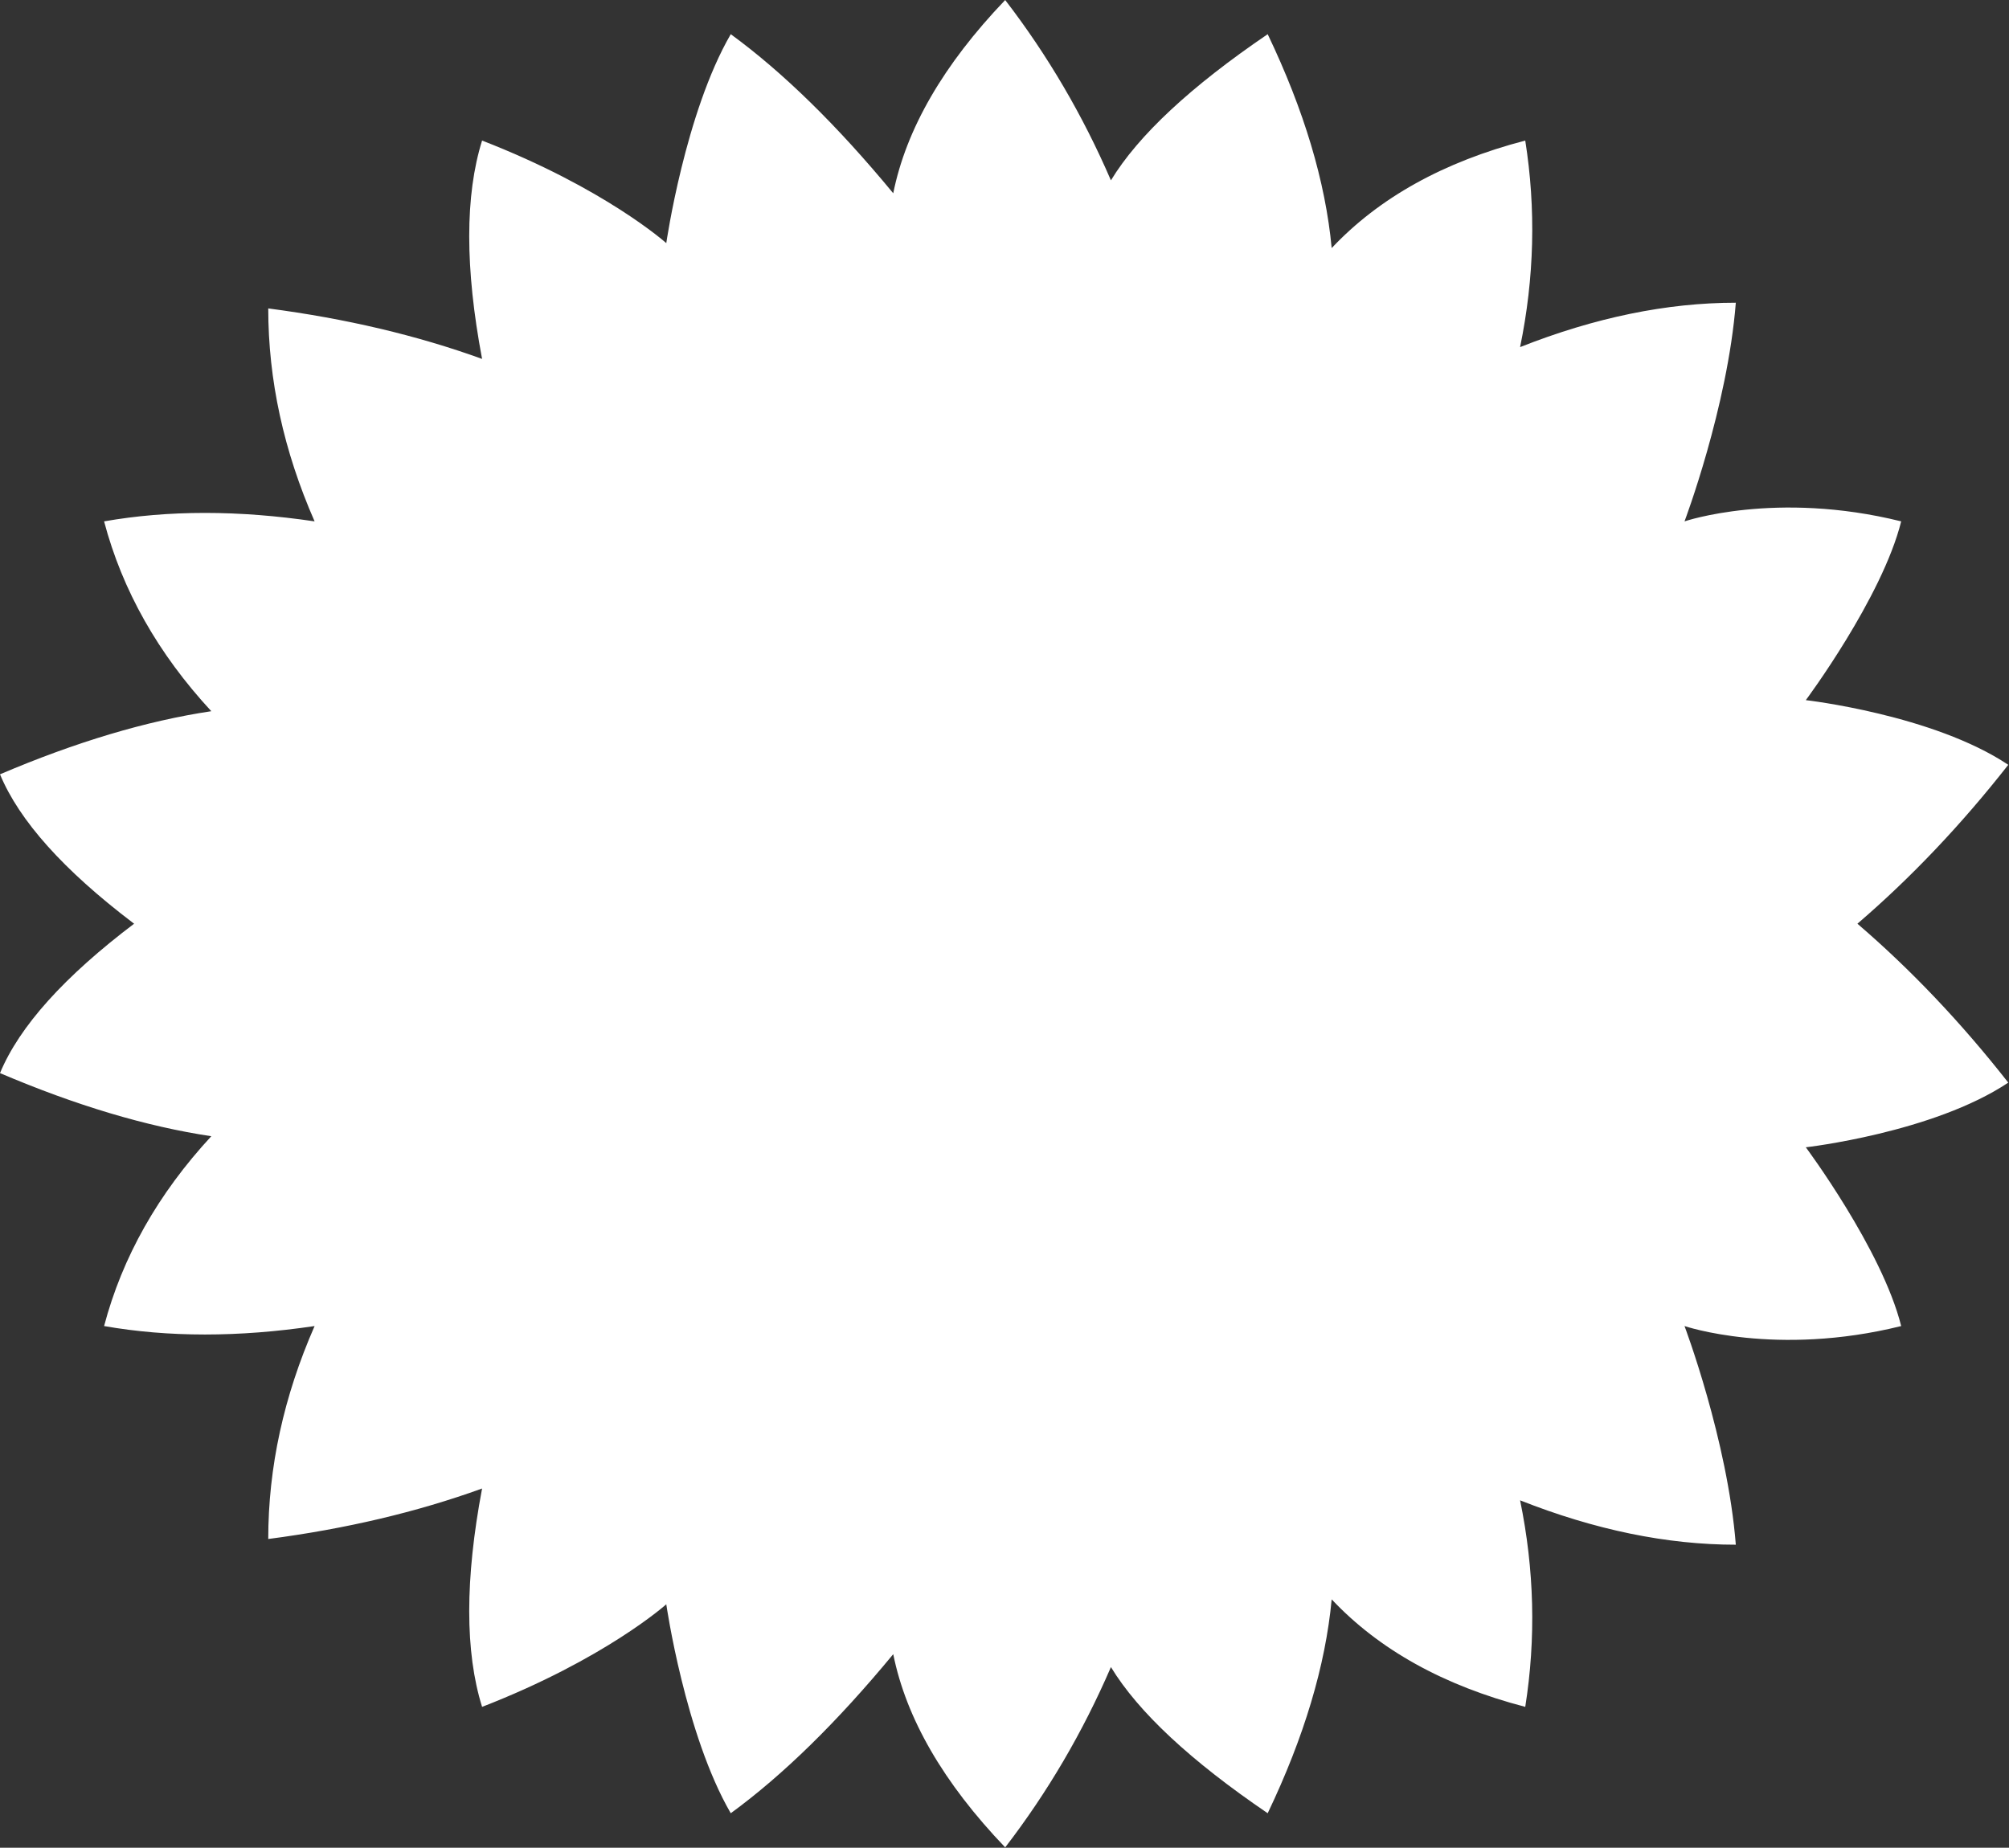 <svg xmlns="http://www.w3.org/2000/svg" xmlns:xlink="http://www.w3.org/1999/xlink" width="1273px" height="1171px" viewBox="0 0 1273 1171"><rect x="0" y="0" width="1273" height="1171" fill="#333333" stroke="none"/><title>Combined Shape</title><g id="Public" stroke="none" stroke-width="1" fill="none" fill-rule="evenodd"><g id="Abigail-Parker" transform="translate(-324, -386)" fill="#FFFFFF"><path d="M960.936,386.02 C987.787,420.93 1010.12,459.022 1027.936,500.295 C1045.269,471.803 1078.381,440.927 1127.271,407.666 C1150.35,455.928 1163.865,501.11 1167.818,543.211 C1197.899,511.275 1238.784,488.564 1290.473,475.077 C1297.329,518.416 1296.24,562.049 1287.205,605.973 C1334.646,587.222 1380.211,577.846 1423.898,577.846 C1418.658,644.233 1391.393,716.416 1391.393,716.416 C1391.393,716.416 1449.227,696.698 1528.688,716.416 C1516.553,764.92 1468.254,829.704 1468.254,829.704 C1468.254,829.704 1548.875,838.901 1596.543,870.694 C1566.739,908.704 1534.875,942.273 1500.951,971.399 C1534.875,1000.523 1566.739,1034.092 1596.543,1072.102 C1548.875,1103.895 1468.254,1113.092 1468.254,1113.092 C1468.254,1113.092 1516.553,1177.875 1528.688,1226.379 C1449.227,1246.098 1391.393,1226.379 1391.393,1226.379 C1391.393,1226.379 1418.658,1298.563 1423.898,1364.95 C1380.211,1364.95 1334.646,1355.574 1287.205,1336.823 C1296.24,1380.747 1297.329,1424.379 1290.473,1467.719 C1238.784,1454.232 1197.899,1431.521 1167.818,1399.584 C1163.865,1441.686 1150.35,1486.868 1127.271,1535.129 C1078.381,1501.869 1045.269,1470.993 1027.936,1442.5 C1010.12,1483.774 987.787,1521.866 960.936,1556.776 C921.867,1515.946 898.221,1475.127 890,1434.317 C854.544,1477.279 820.225,1510.883 787.043,1535.129 C758.092,1485.239 746.189,1402.709 746.189,1402.709 C746.189,1402.709 707.398,1437.477 629.473,1467.719 C618.608,1432.984 618.608,1386.855 629.473,1329.334 C588.297,1344.247 543.13,1354.913 493.973,1361.332 C493.973,1315.974 503.764,1270.99 523.348,1226.379 C475.145,1233.523 430.68,1233.523 389.954,1226.379 C401.505,1182.666 424.152,1142.566 457.895,1106.079 C416.706,1099.901 372.074,1086.568 324,1066.079 C336.28,1036.477 364.771,1004.791 409.473,971.02 L408.974,971.398 L408.136,970.763 C364.203,937.371 336.157,906.023 324,876.717 C372.074,856.228 416.706,842.894 457.895,836.717 C424.152,800.23 401.505,760.13 389.954,716.416 C430.68,709.273 475.145,709.273 523.348,716.416 C503.764,671.806 493.973,626.821 493.973,581.463 C543.13,587.883 588.297,598.549 629.473,613.461 C618.608,555.941 618.608,509.812 629.473,475.077 C707.398,505.319 746.189,540.086 746.189,540.086 C746.189,540.086 758.092,457.557 787.043,407.666 C820.225,431.913 854.544,465.517 890,508.479 C898.221,467.669 921.867,426.849 960.936,386.02 Z" id="Combined-Shape"></path></g></g></svg>